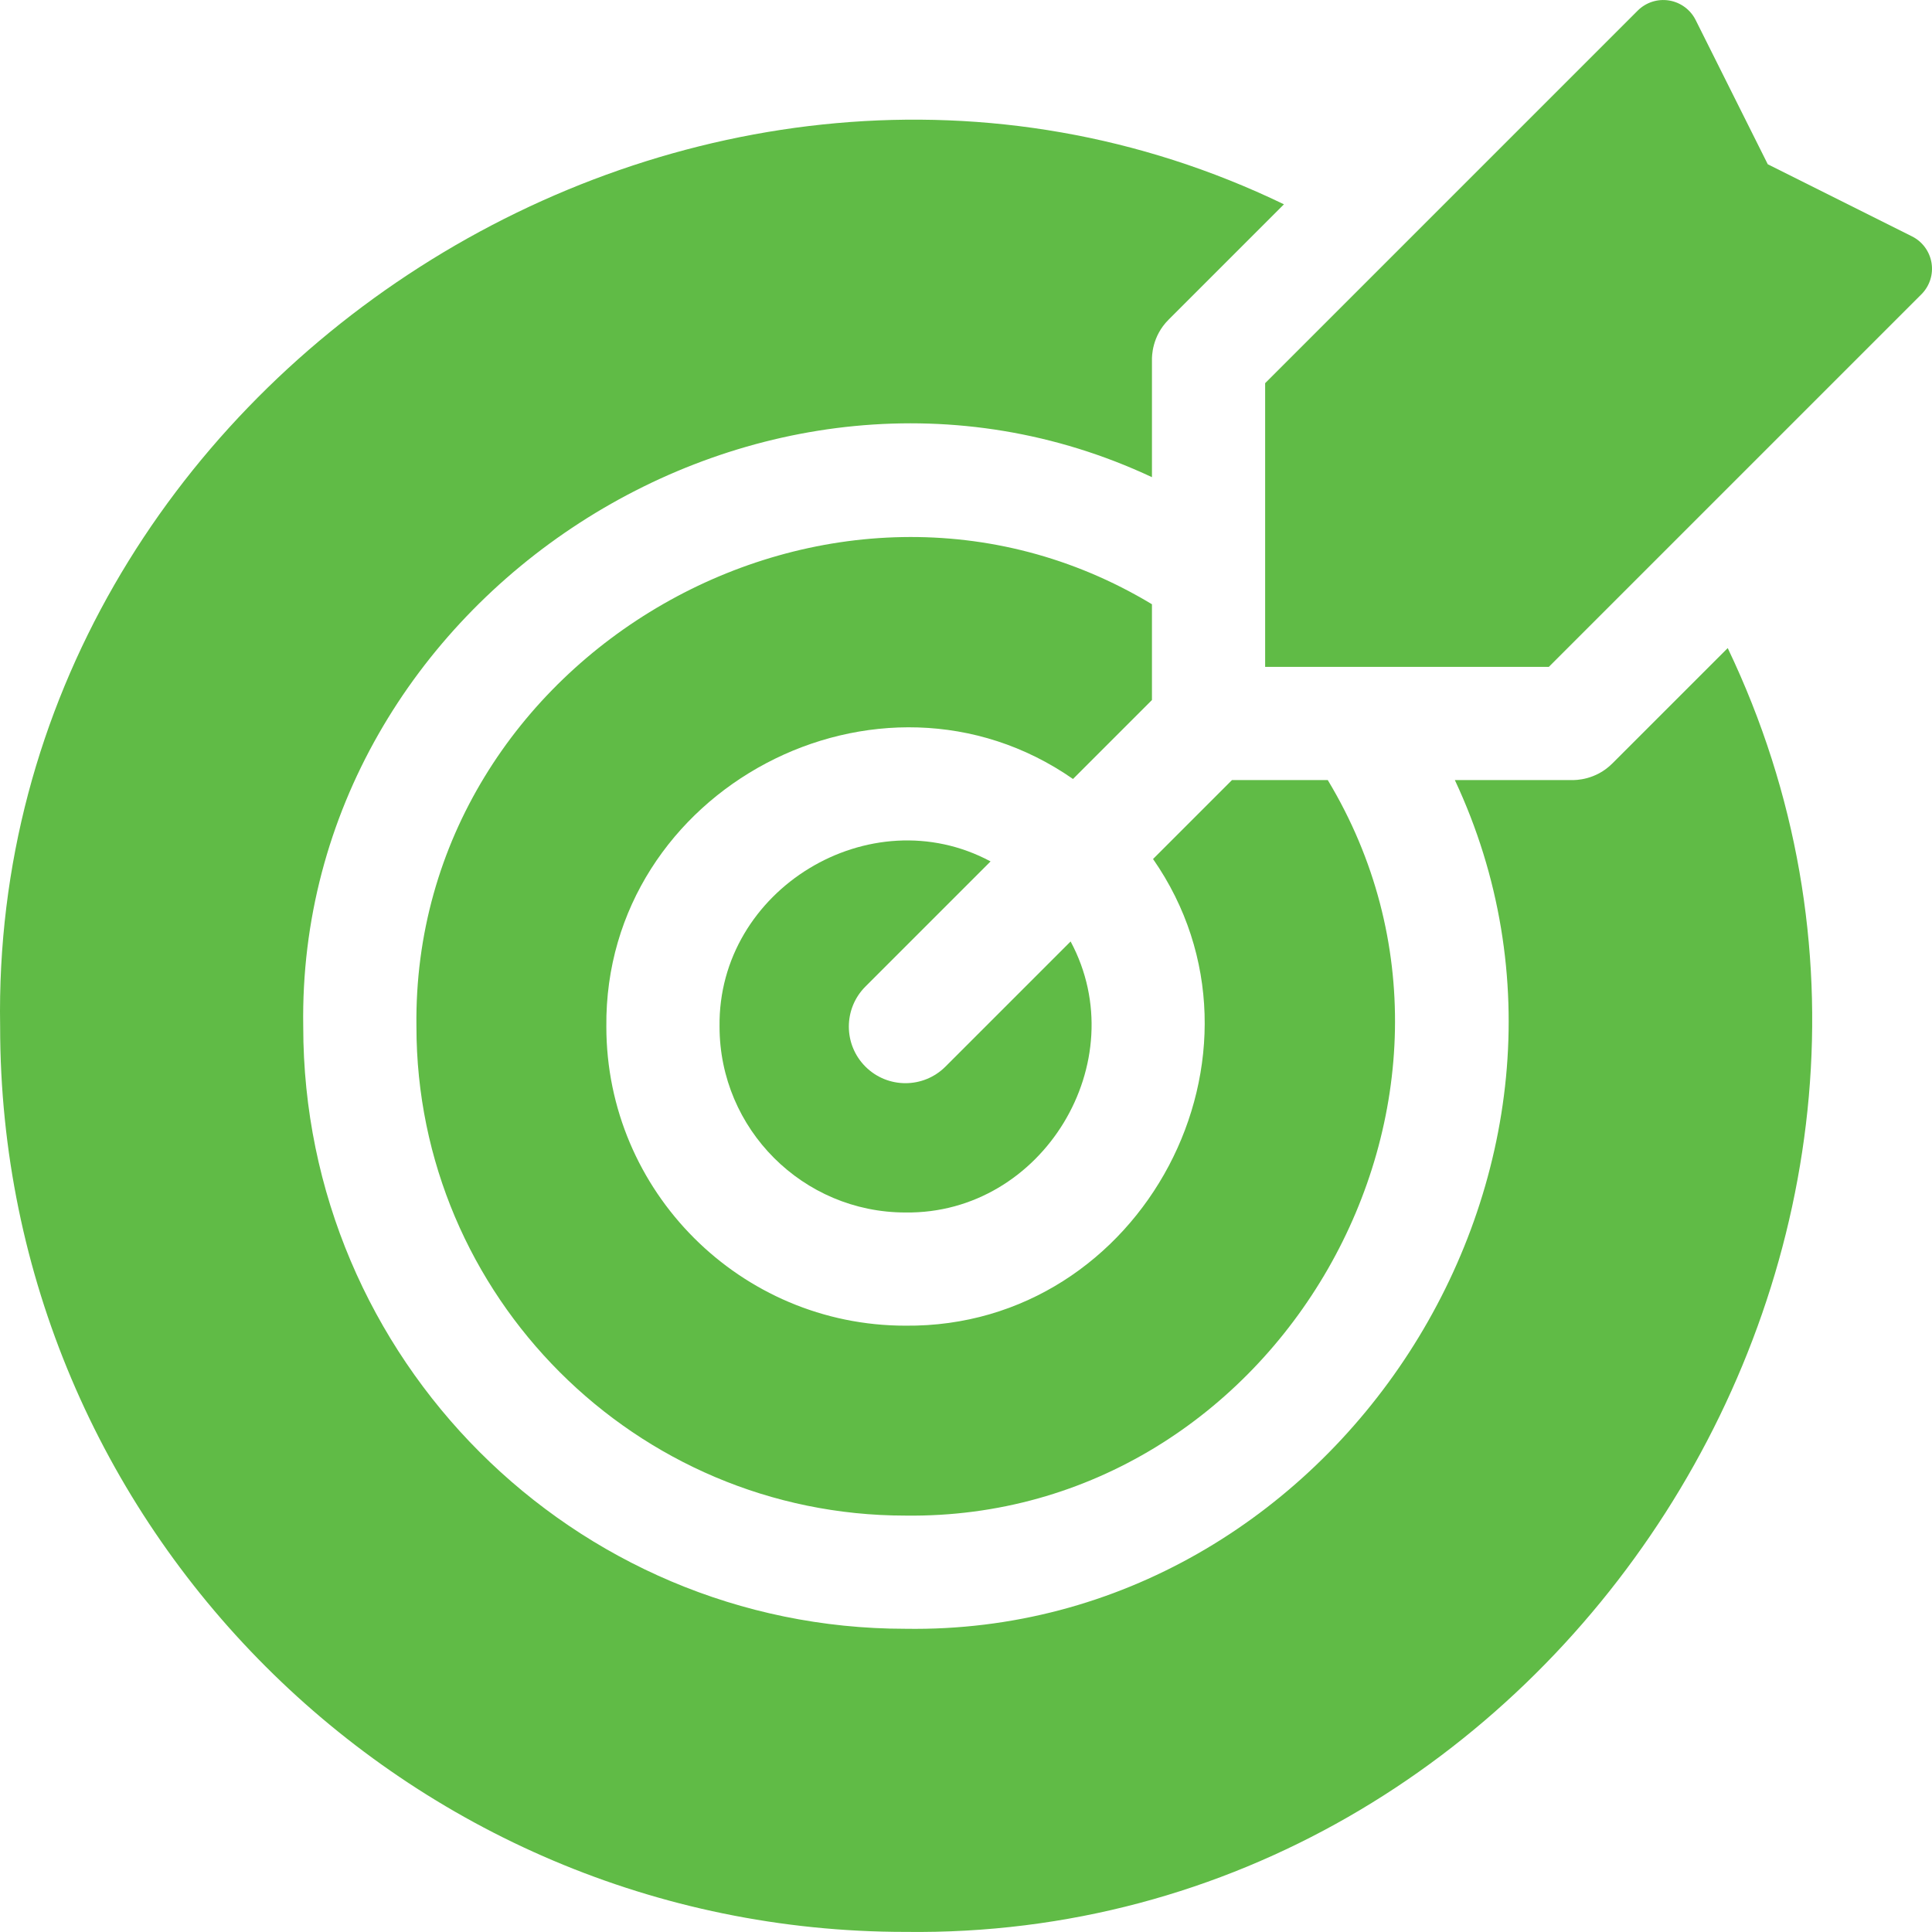 <svg id="Layer_1" enable-background="new 0 0 512.032 512.032" height="300" viewBox="0 0 512.032 512.032" width="300" xmlns="http://www.w3.org/2000/svg" version="1.1" xmlns:xlink="http://www.w3.org/1999/xlink" xmlns:svgjs="http://svgjs.dev/svgjs"><g width="100%" height="100%" transform="matrix(1,0,0,1,0,0)"><g><path d="m262.527 228.298c-31.896-17.099-72.322 7.41-71.828 43.776 0 27.165 22.101 49.266 49.266 49.266 36.362.49 60.878-39.932 43.775-71.829l-33.168 33.168c-5.857 5.858-15.355 5.858-21.213 0s-5.858-15.355 0-21.213z" fill="#60bb46" fill-opacity="1" data-original-color="#000000ff" stroke="none" stroke-opacity="1"/><path d="m305.299 160.145c-84.292-50.799-196.208 13.369-194.932 111.93-.001 71.46 58.137 129.598 129.598 129.598 98.555 1.264 162.737-110.638 111.928-194.933h-25.382l-20.922 20.922c35.691 51.292-2.672 124.288-65.625 123.677-43.707.001-79.266-35.558-79.266-79.266-.603-62.951 72.385-101.319 123.677-65.624l20.923-20.923v-25.381z" fill="#60bb46" fill-opacity="1" data-original-color="#000000ff" stroke="none" stroke-opacity="1"/><path d="m427.305 202.346c-4.462 4.461-9.831 4.394-10.606 4.394h-31.124c48.159 102.773-31.915 226.742-145.611 224.932-88.001.002-159.598-71.595-159.598-159.598-1.799-113.683 122.158-193.785 224.933-145.61v-31.124c0-.797-.06-6.154 4.394-10.606l30.588-30.587c-154.073-74.413-343.222 46.029-340.246 217.93-.003 132.297 107.63 239.929 239.93 239.929 172.548 2.206 292.061-185.212 217.928-340.247z" fill="#60bb46" fill-opacity="1" data-original-color="#000000ff" stroke="none" stroke-opacity="1"/><path d="m511.908 69.687c-.493-3.042-2.42-5.662-5.177-7.041l-38.225-19.113-19.113-38.225c-1.378-2.757-3.998-4.683-7.041-5.177-3.045-.496-6.137.505-8.317 2.685l-98.737 98.738v75.187h75.187l98.738-98.737c2.18-2.18 3.179-5.275 2.685-8.317z" fill="#60bb46" fill-opacity="1" data-original-color="#000000ff" stroke="none" stroke-opacity="1"/></g></g></svg>
